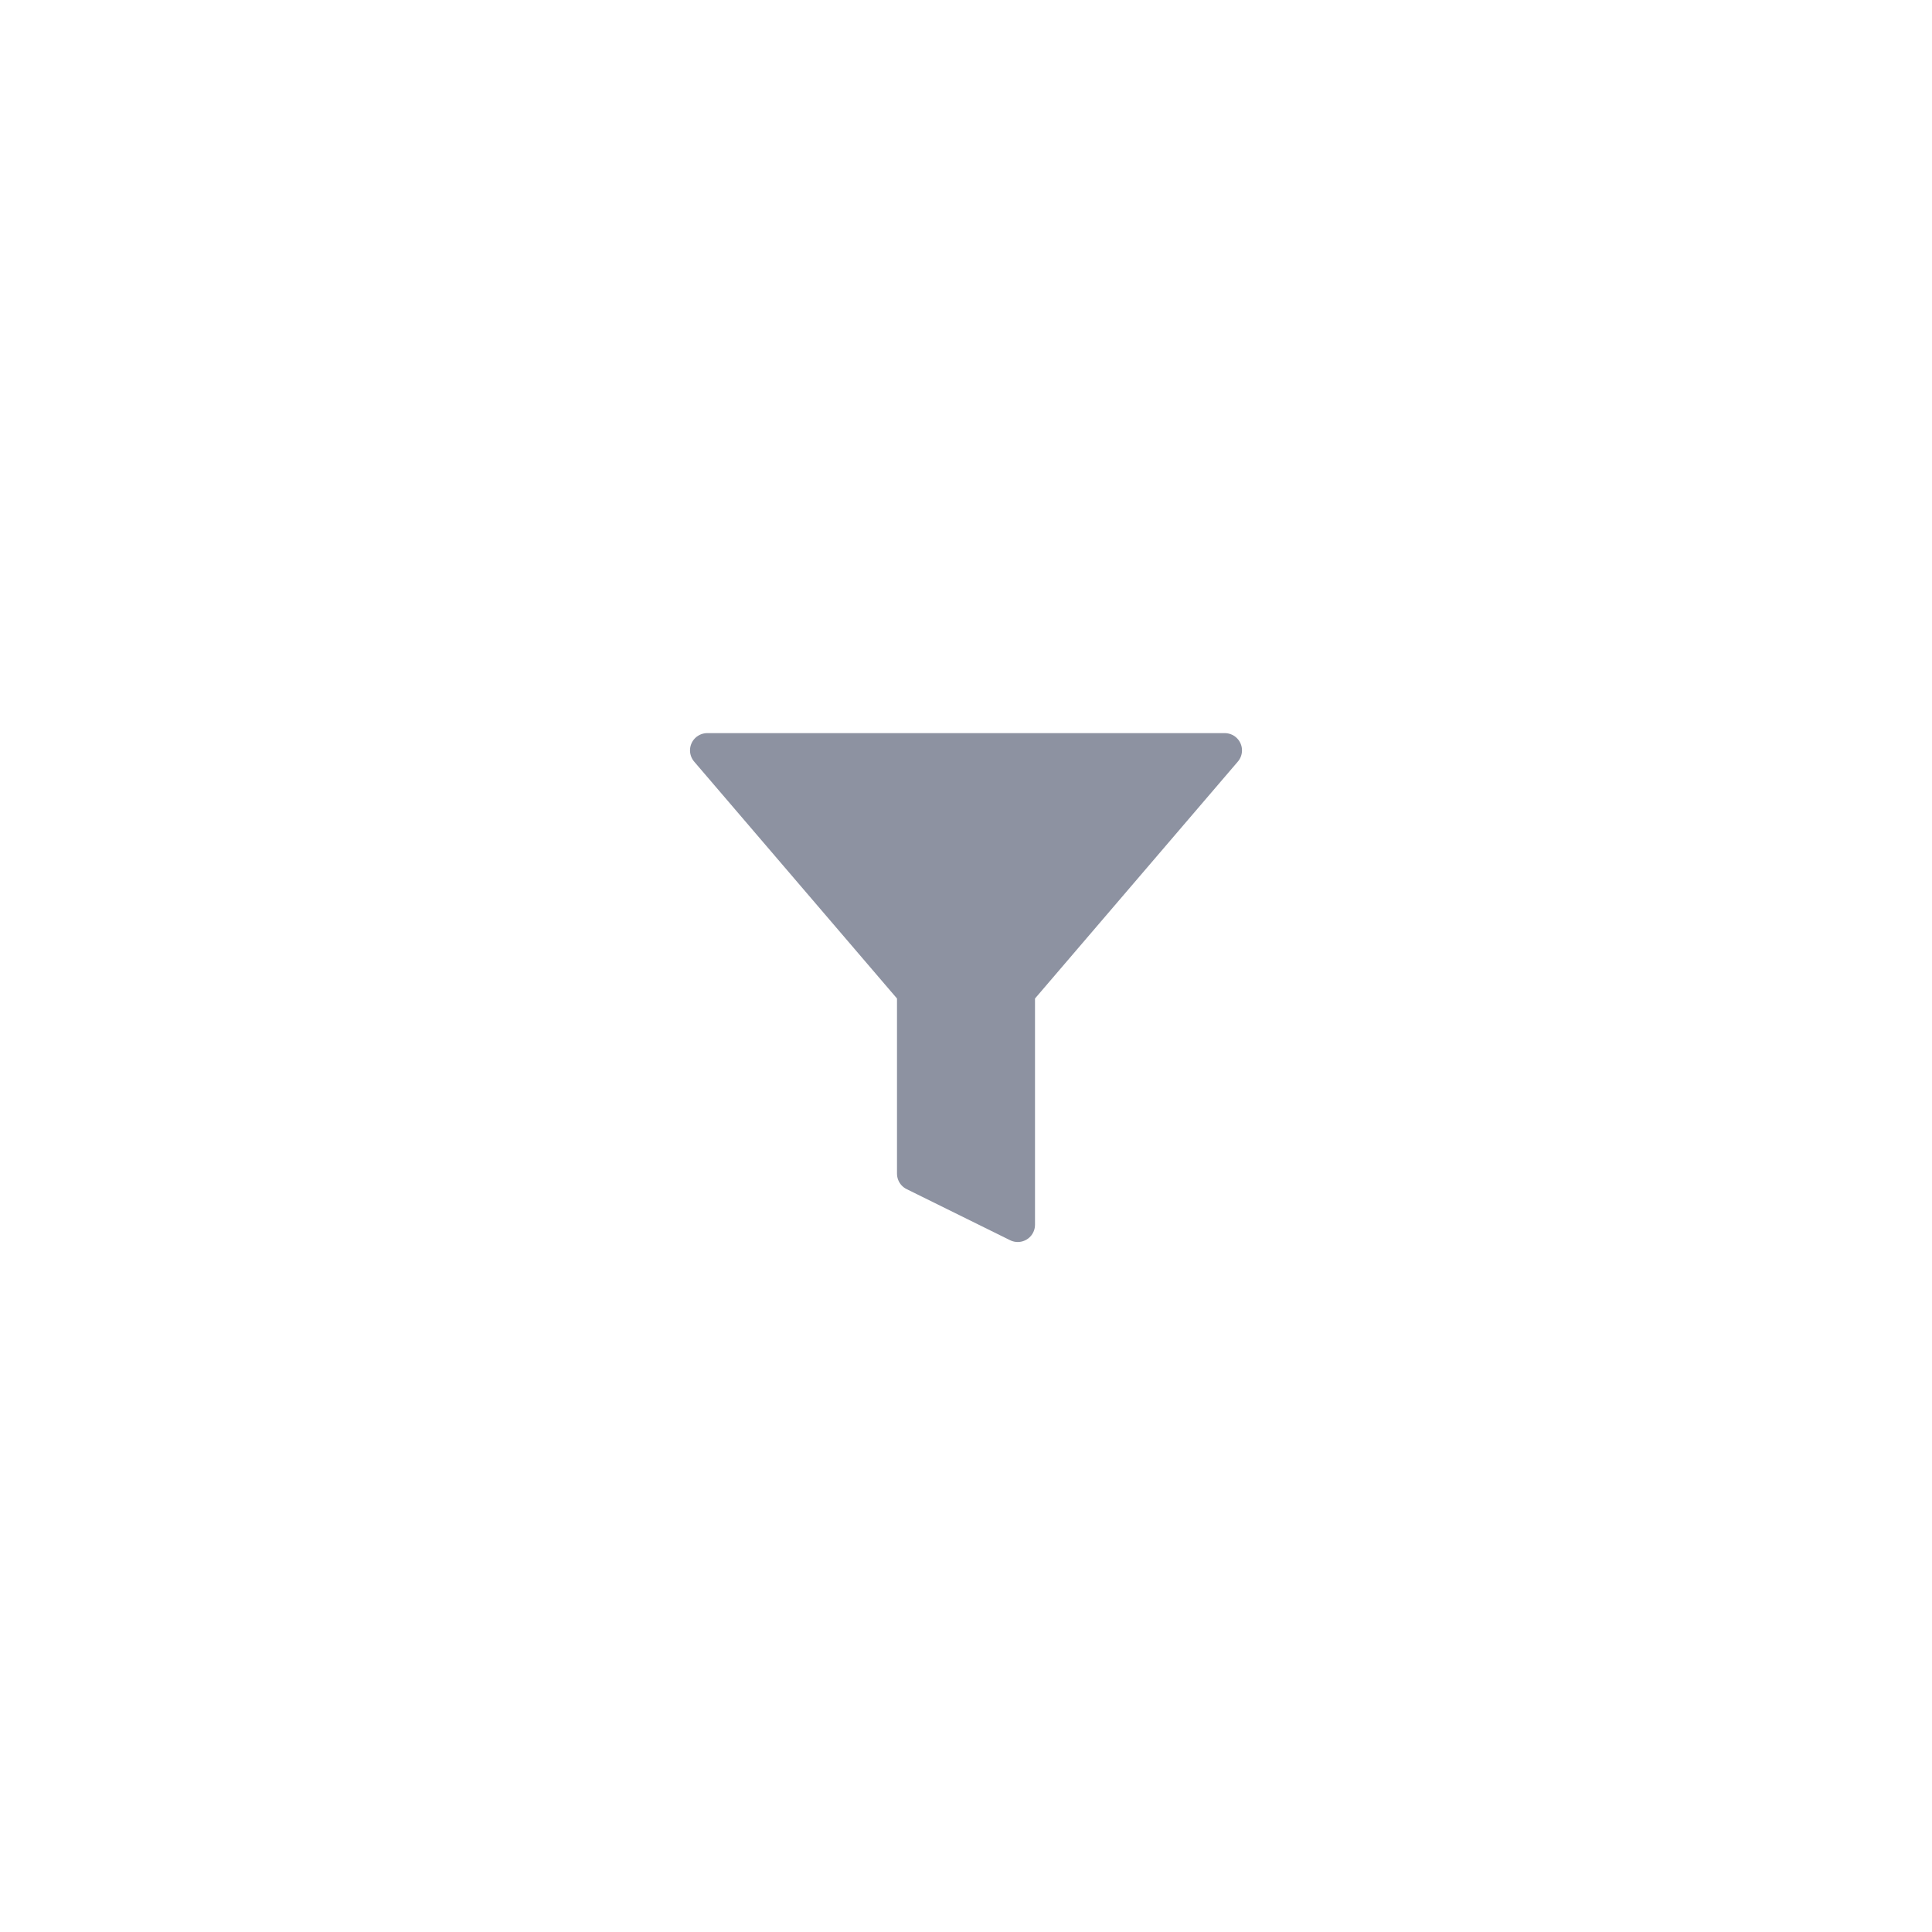 <?xml version="1.0" encoding="UTF-8"?> <svg xmlns="http://www.w3.org/2000/svg" width="112" height="112" viewBox="0 0 112 112" fill="none"><g filter="url(#filter0_d_3270_1793)"><rect x="4" width="104" height="104" rx="52" fill="white" shape-rendering="crispEdges"></rect><path d="M41 39.5L53 53.515V64.037L59 67V53.515L71 39.5H41Z" fill="#8D92A1" stroke="#8D92A1" stroke-width="2" stroke-linejoin="round"></path></g><defs><filter id="filter0_d_3270_1793" x="0" y="0" width="112" height="112" filterUnits="userSpaceOnUse" color-interpolation-filters="sRGB"><feFlood flood-opacity="0" result="BackgroundImageFix"></feFlood><feColorMatrix in="SourceAlpha" type="matrix" values="0 0 0 0 0 0 0 0 0 0 0 0 0 0 0 0 0 0 127 0" result="hardAlpha"></feColorMatrix><feOffset dy="4"></feOffset><feGaussianBlur stdDeviation="2"></feGaussianBlur><feComposite in2="hardAlpha" operator="out"></feComposite><feColorMatrix type="matrix" values="0 0 0 0 0 0 0 0 0 0 0 0 0 0 0 0 0 0 0.16 0"></feColorMatrix><feBlend mode="normal" in2="BackgroundImageFix" result="effect1_dropShadow_3270_1793"></feBlend><feBlend mode="normal" in="SourceGraphic" in2="effect1_dropShadow_3270_1793" result="shape"></feBlend></filter></defs></svg> 